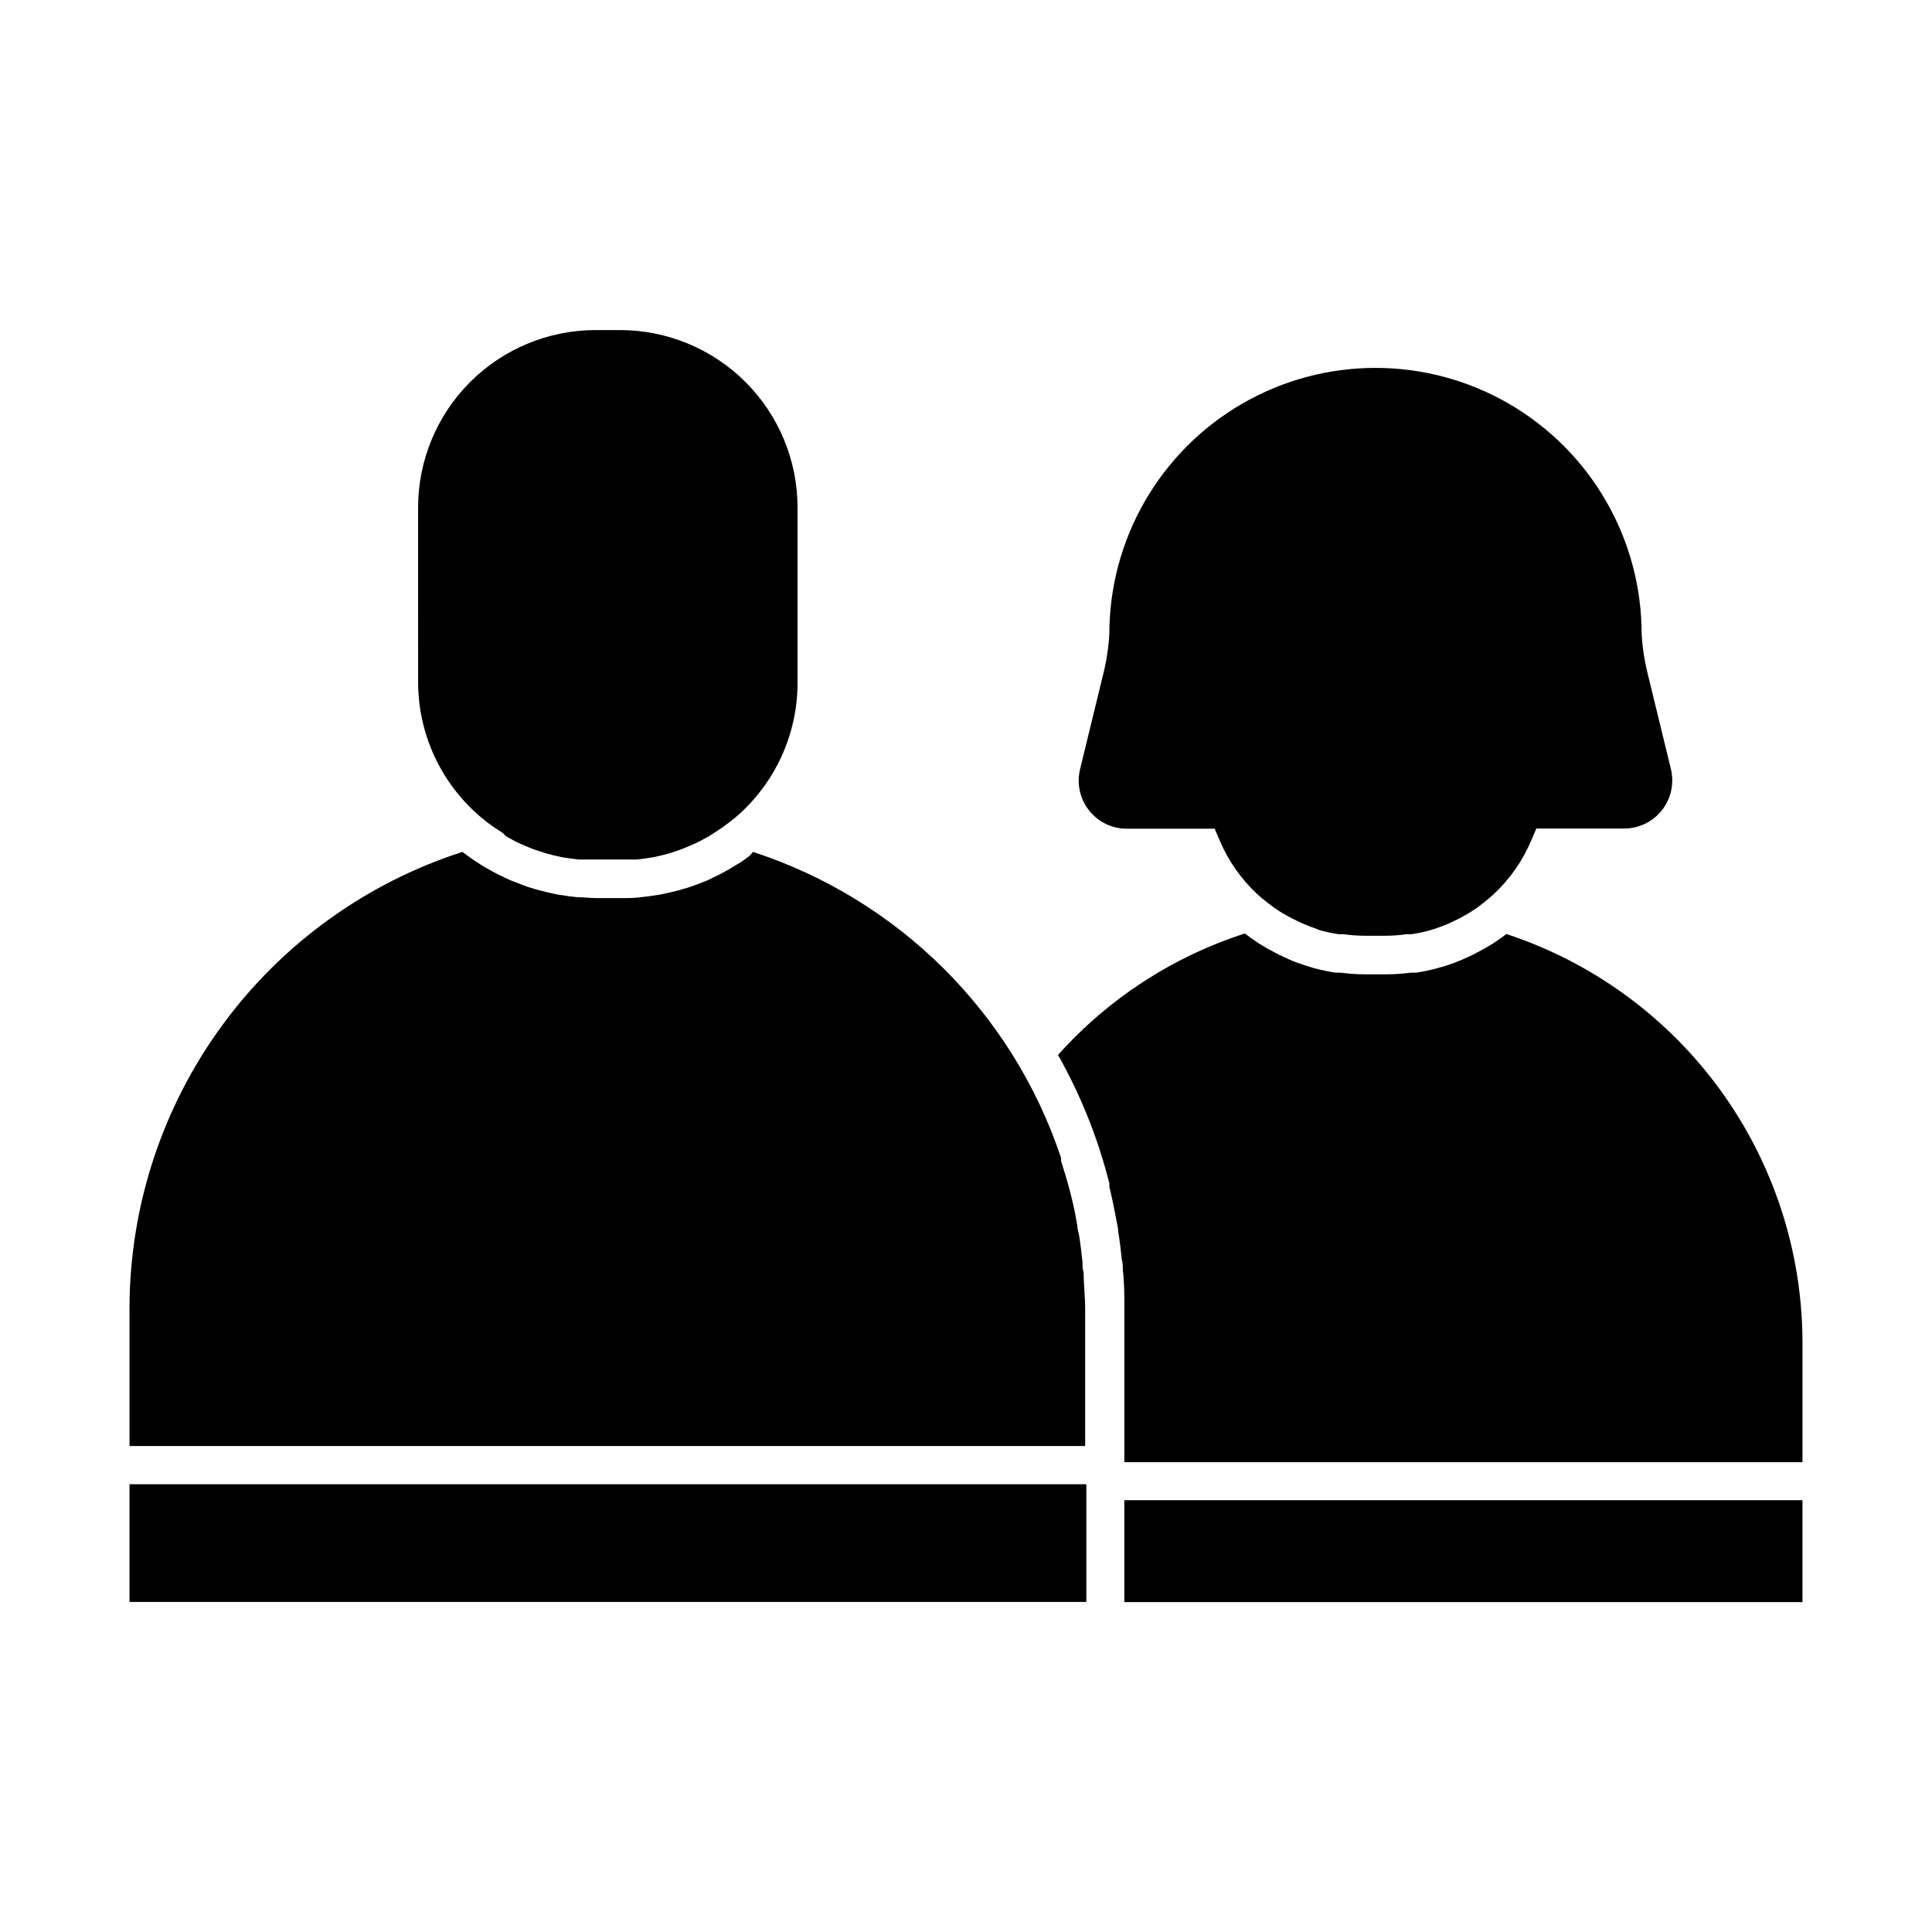 <?xml version="1.0" encoding="UTF-8"?>
<!-- Uploaded to: ICON Repo, www.iconrepo.com, Generator: ICON Repo Mixer Tools -->
<svg fill="#000000" width="800px" height="800px" version="1.1" viewBox="144 144 512 512" xmlns="http://www.w3.org/2000/svg">
 <g>
  <path d="m254.8 278.48c0.012-12.465 4.969-24.41 13.781-33.223s20.762-13.77 33.223-13.785h6.551c12.461 0.016 24.41 4.973 33.223 13.785s13.77 20.758 13.781 33.223v46.449c0.008 13.723-5.996 26.754-16.422 35.672-0.805 0.656-1.613 1.309-2.469 1.914l-1.008 0.754-2.519 1.664-1.109 0.707-2.621 1.41-1.258 0.605-2.621 1.109-1.461 0.555-2.57 0.855-1.762 0.453-2.418 0.555-2.367 0.352-1.965 0.25h-4.484-6.551-4.484l-1.965-0.25-2.316-0.352-2.469-0.555-1.715-0.453-2.672-0.855-1.41-0.504-2.719-1.16-1.211-0.555-2.672-1.461-0.902-0.91-2.621-1.715-0.906-0.656c-0.855-0.656-1.715-1.309-2.519-2.016l0.004 0.004c-10.383-8.902-16.363-21.891-16.375-35.566z"/>
  <path d="m266.54 369.77 1.16 0.855c3.144 2.324 6.523 4.316 10.074 5.945l1.359 0.656 2.871 1.109 2.016 0.754 2.719 0.805 2.418 0.605 2.519 0.555 3.074 0.453 2.066 0.25c1.762 0 3.527 0.25 5.289 0.25h6.551c1.762 0 3.527 0 5.289-0.25l2.066-0.25 3.074-0.453 2.519-0.555 2.418-0.605 2.719-0.805 1.965-0.707 2.871-1.109 1.309-0.656 0.004 0.004c2.152-1.012 4.238-2.152 6.246-3.426l0.957-0.555c0.855-0.555 1.715-1.211 2.519-1.812l0.957-1.059c38.516 12.559 68.797 42.637 81.617 81.062v0.805c0.855 2.672 1.664 5.34 2.367 8.062l0.555 2.215c0.555 2.266 1.008 4.586 1.41 6.953 0 0.957 0.352 1.863 0.504 2.82 0.352 2.266 0.605 4.535 0.855 6.801 0 0.906 0 1.863 0.301 2.769 0 3.176 0.402 6.348 0.402 9.523v36.426l-253.26 0.004v-36.879c0.117-26.828 8.711-52.934 24.555-74.586s38.125-37.746 63.66-45.977z"/>
  <path d="m178.32 537.34h253.57v31.188h-253.57z"/>
  <path d="m442.47 363.62c-3.887-0.043-7.543-1.859-9.926-4.93-2.387-3.07-3.238-7.062-2.316-10.84l6.047-24.836v-0.004c0.918-3.598 1.492-7.273 1.711-10.98 0-25.199 13.445-48.484 35.27-61.086 21.82-12.598 48.707-12.598 70.531 0 21.824 12.602 35.266 35.887 35.266 61.086 0.223 3.707 0.797 7.383 1.715 10.98l6.047 24.836v0.004c0.91 3.793 0.031 7.797-2.387 10.863s-6.106 4.856-10.008 4.856h-23.277l-1.309 3.074v-0.004c-2.293 5.469-5.731 10.379-10.078 14.41l-0.957 0.855-1.109 0.906-2.117 1.664-2.215 1.461-2.621 1.461-2.719 1.309c-1.059 0.453-2.168 0.906-3.273 1.258l-1.715 0.555v0.004c-1.656 0.457-3.336 0.809-5.035 1.059h-1.262c-1.801 0.25-3.621 0.387-5.441 0.402h-5.793c-1.82-0.016-3.637-0.152-5.441-0.402h-1.258c-1.699-0.25-3.383-0.602-5.039-1.059l-1.512-0.605c-1.109-0.352-2.168-0.805-3.223-1.258l-2.719-1.309-2.621-1.461-2.215-1.461-1.965-1.512-1.309-1.059-0.906-0.805-0.008-0.004c-4.34-4.016-7.773-8.91-10.074-14.359l-1.309-3.074z"/>
  <path d="m621.68 531.49h-179.71v-40.809c0-3.426 0-6.852-0.402-10.078 0-0.957 0-1.914-0.301-2.871-0.234-2.551-0.555-5.09-0.957-7.609 0-0.906-0.301-1.812-0.453-2.719-0.539-2.988-1.16-5.961-1.863-8.918v-0.855h-0.004c-2.988-11.91-7.562-23.363-13.602-34.055 13.352-14.945 30.445-26.059 49.523-32.195 1.176 0.906 2.367 1.762 3.578 2.57l2.519 1.512 3.074 1.613 2.82 1.309c1.41 0.605 2.871 1.109 4.332 1.562l1.914 0.605v-0.004c1.875 0.512 3.773 0.914 5.695 1.211h1.359c2.137 0.285 4.293 0.438 6.449 0.453h5.894c2.156-0.016 4.309-0.168 6.449-0.453h1.359c1.918-0.297 3.82-0.699 5.691-1.211l1.914-0.555c1.512-0.453 2.973-1.008 4.383-1.613l2.769-1.258 3.074-1.613 2.469-1.461c1.211-0.805 2.402-1.645 3.578-2.519v0.004c22.719 7.477 42.516 21.902 56.594 41.238 14.074 19.336 21.719 42.609 21.852 66.527z"/>
  <path d="m441.96 541.57h179.71v27.004h-179.71z"/>
 </g>
</svg>